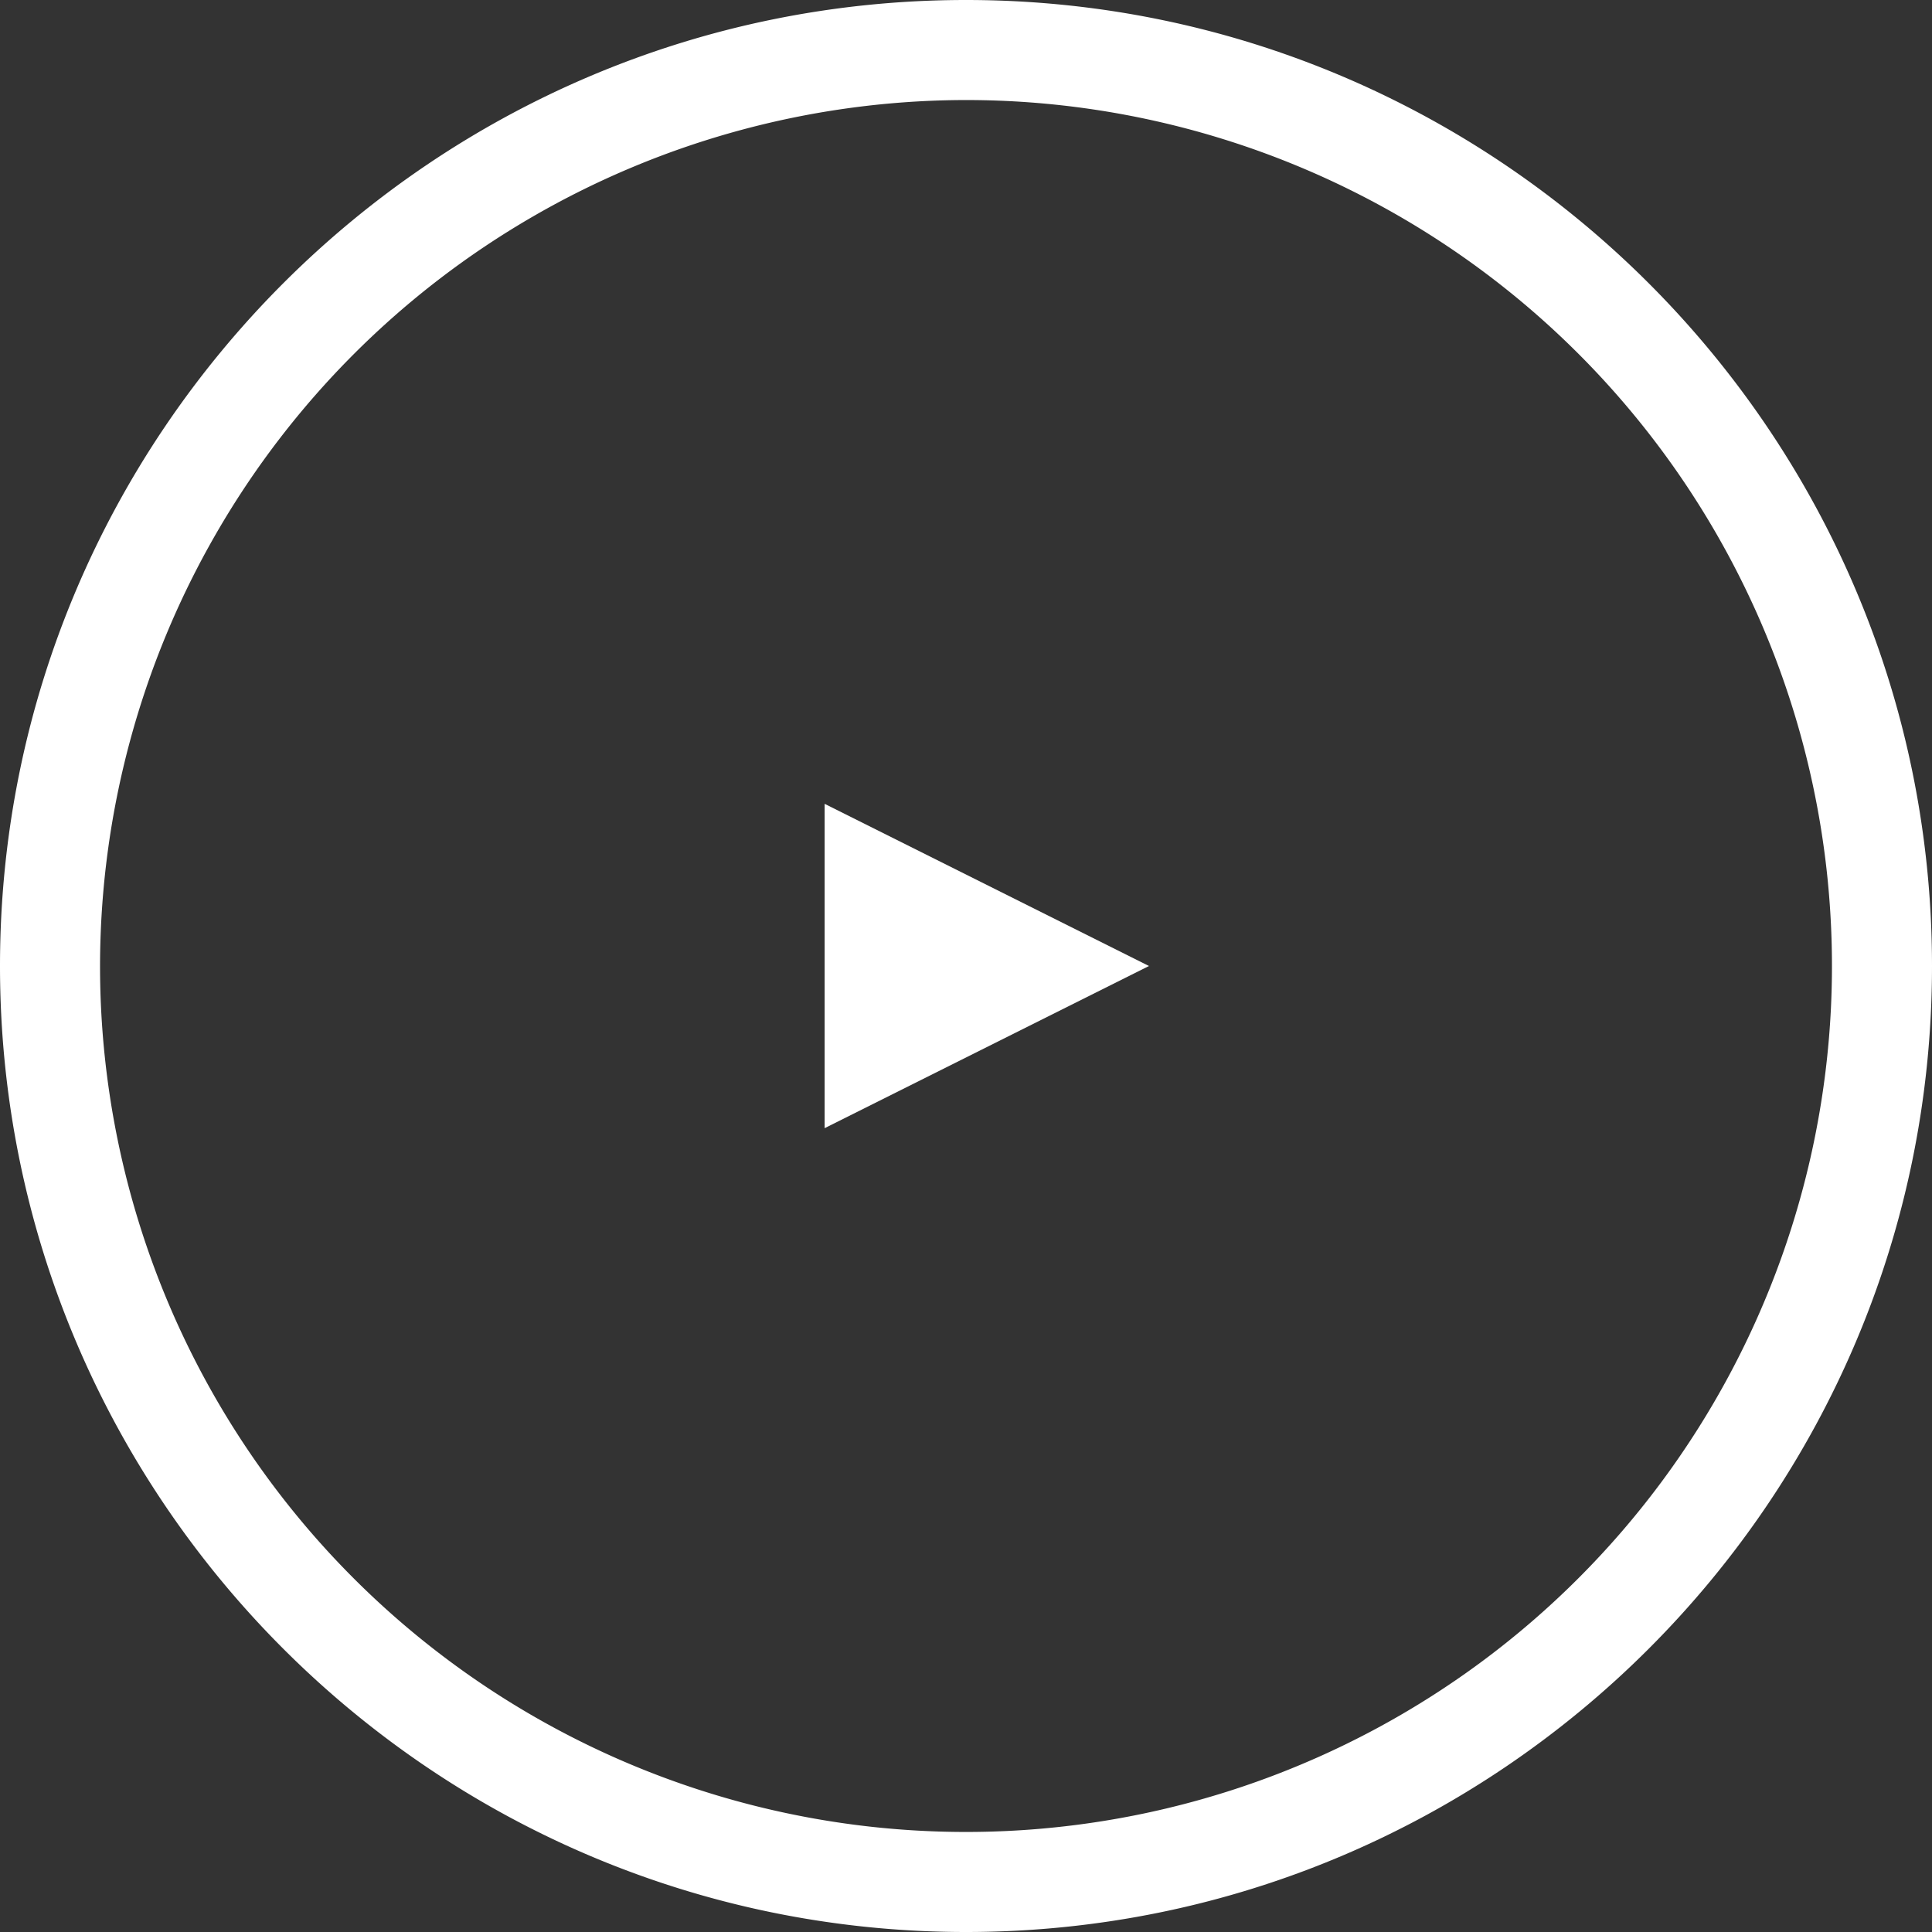 <svg id="Capa_1" data-name="Capa 1" xmlns="http://www.w3.org/2000/svg" viewBox="0 0 280.42 280.42"><rect x="0" y="0" width="280.42" height="280.42" fill="#333333" stroke="none"/><defs><style>.cls-1{fill:#fff;}</style></defs><title>Mesa de trabajo 1 copia 23</title><polygon class="cls-1" points="119.69 163.75 119.69 116.67 166.77 140.21 119.69 163.75"/><path class="cls-1" d="M0,140.21C0,62.9,62.9,0,140.21,0S280.42,62.9,280.42,140.21s-62.9,140.21-140.21,140.21S0,217.52,0,140.21Zm14.52,0A125.69,125.69,0,1,0,140.21,14.52,125.83,125.83,0,0,0,14.52,140.21Z"/></svg>
